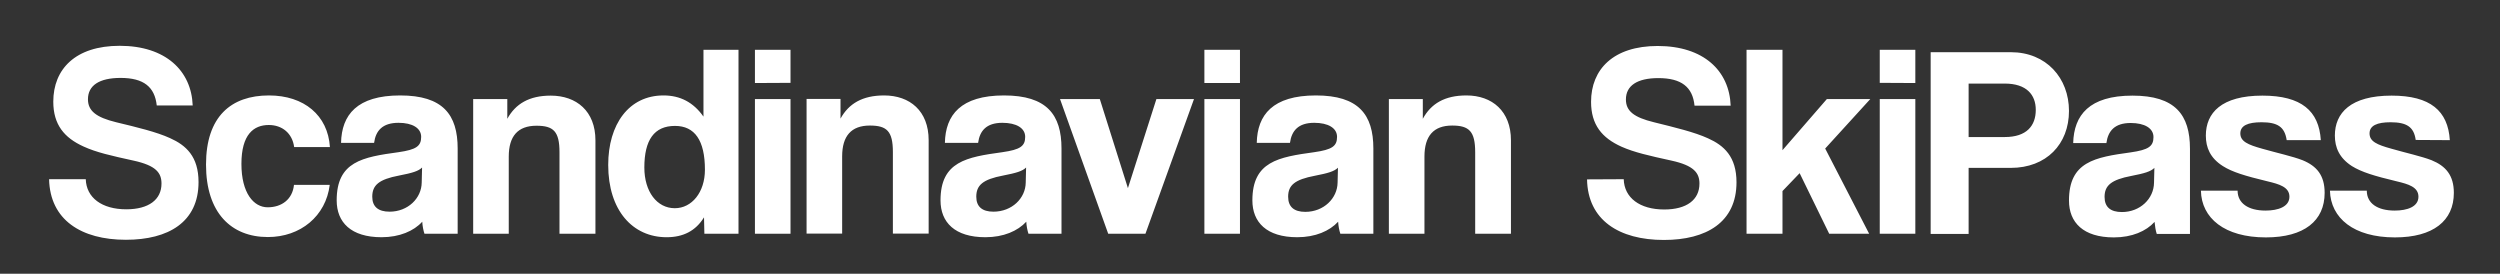 <svg height="150" width="1370" viewBox="0 0 1370 150" xmlns="http://www.w3.org/2000/svg" version="1.2">
	<rect x="0" y="0" width="1370" height="150" fill="#333333" stroke="none"/>
	<title>Nytt projekt</title>
	<style>
		.s0 { fill: #ffffff } 
	</style>
	<path d="m105.6 57.8c-0.7-19-14.8-32.7-40-32.7-24.3 0-36.4 12.8-36.4 30.6 0 12.6 6 19.8 16.6 24.6 7 3.2 15 5 27.3 7.7 12.4 2.7 15.4 6.7 15.4 12.6 0 8.8-7 14.1-19.3 14.1-13.4 0-21.9-6.4-22.2-16.5h-20.1c0.5 22.3 17.6 33.2 42.1 33.2 23.3 0 39.8-9.7 39.8-31.6 0-14.1-6.9-20.2-15.6-24.1-7.4-3.4-18.3-6-29.5-8.7-11.1-2.7-15.5-6.3-15.5-12.6 0-7.5 6.1-11.7 17.9-11.7 12.6 0 18.7 4.9 19.8 15.1zm55.5 43.5c-0.8 8-6.8 12.3-14.4 12.3-7.7 0-14.4-7.8-14.4-23.8 0-16.1 6.7-21.3 15-21.3 7.3 0 12.9 4.5 13.9 12.1h19.6c-1.1-17.4-14.2-28.3-33.4-28.3-20.7 0-34.5 11.5-34.5 37.9 0 26.4 13.8 39.7 33.9 39.7 17.9 0 31.8-11.5 33.9-28.6zm70-1.3c-0.1 8.7-7.6 16-17.6 16-6.2 0-9.5-2.7-9.5-8.2 0-6.3 3.6-9.5 14.7-11.6 7.2-1.4 10.6-2.4 12.6-4.4zm19.7 28.1v-46.7c0-18.6-8.1-29.1-31.5-29.1-23.7 0-32.1 10.7-32.4 26h18.1c0.9-6.6 4.5-11 13.4-11 7.6 0 12.4 2.9 12.4 7.7 0 5.1-2.7 7-12.4 8.4-19.7 2.7-33.9 5.1-33.9 26.4 0 12 7.8 20.2 24.6 20.2 9.8 0 17.7-3.4 22.3-8.5 0.1 2.3 0.6 4.8 1.2 6.6zm75.5 0v-51.2c0-16-10.4-24.5-24.5-24.5-11.8 0-19.3 4.5-23.8 12.7v-10.8h-18.7v73.8h19.5v-42.3c0-11.2 5-16.9 15.2-16.9 9.3 0 12.6 3.1 12.6 14.5v44.7zm43.5-14c-9.8 0-16.7-9.1-16.7-22.3 0-15.1 5.4-22.8 16.8-22.8 10.8 0 16.4 7.9 16.4 24 0 12.4-7.2 21.1-16.5 21.1zm34.9 14v-100.8h-19.2v36.6c-5.5-7.8-12.7-11.6-21.9-11.6-19 0-30.3 15.8-30.3 38.1 0 24.9 13.4 39.6 32 39.6 9 0 15.9-3.4 20.5-10.9l0.2 9zm28.5 0v-73.8h-19.5v73.8zm0-82.7v-18.1h-19.5v18.2zm75.7 82.6v-51.2c0-16-10.3-24.5-24.4-24.5-11.9 0-19.4 4.5-23.9 12.7v-10.8h-18.6v73.8h19.5v-42.3c0-11.2 5-16.9 15.2-16.9 9.3 0 12.6 3.1 12.6 14.5v44.7zm53.2-28c-0.1 8.7-7.6 16-17.7 16-6.1 0-9.4-2.7-9.4-8.2 0-6.3 3.6-9.5 14.7-11.6 7.2-1.4 10.6-2.4 12.6-4.4zm19.6 28.1v-46.7c0-18.6-8.1-29.1-31.5-29.1-23.7 0-32.1 10.7-32.4 26h18.2c0.9-6.6 4.5-11 13.3-11 7.7 0 12.5 2.9 12.5 7.7 0 5.1-2.7 7-12.5 8.4-19.6 2.7-33.9 5.1-33.9 26.4 0 12 7.8 20.2 24.6 20.2 9.9 0 17.7-3.4 22.4-8.5 0.1 2.3 0.6 4.8 1.2 6.6zm46 0l26.6-73.8h-20.6l-15.6 48.8-15.4-48.8h-21.8l26.4 73.8zm51.8 0v-73.8h-19.5v73.8zm0-82.6v-18.2h-19.5v18.2zm53.5 54.5c-0.1 8.7-7.6 16.1-17.7 16.1-6.1 0-9.4-2.7-9.4-8.3 0-6.3 3.6-9.4 14.7-11.5 7.2-1.4 10.6-2.4 12.6-4.4zm19.6 28.1v-46.7c0-18.6-8.1-29.1-31.5-29.1-23.7 0-32.1 10.7-32.4 26h18.2c0.9-6.6 4.5-11 13.3-11 7.7 0 12.5 2.9 12.5 7.7 0 5.1-2.7 7-12.5 8.4-19.6 2.7-33.9 5.1-33.9 26.4 0 12 7.8 20.2 24.6 20.2 9.9 0 17.7-3.4 22.4-8.5 0.1 2.2 0.6 4.8 1.2 6.6zm75.4 0v-51.2c0-16-10.3-24.6-24.4-24.6-11.9 0-19.4 4.5-23.9 12.8v-10.8h-18.6v73.8h19.5v-42.3c0-11.3 5-17 15.2-17 9.3 0 12.6 3.2 12.6 14.6v44.7zm120.4-70.2c-0.7-19.1-14.8-32.7-40-32.7-24.3 0-36.5 12.8-36.5 30.6 0 12.6 6 19.8 16.7 24.6 7 3.1 15 4.9 27.3 7.6 12.4 2.7 15.4 6.8 15.4 12.6 0 8.9-7 14.2-19.3 14.2-13.4 0-21.9-6.4-22.2-16.6l-20.1 0.1c0.4 22.3 17.5 33.2 42.1 33.2 23.3 0 39.8-9.7 39.8-31.6 0-14.1-6.9-20.2-15.6-24.1-7.4-3.4-18.3-6-29.6-8.8-11.1-2.7-15.4-6.2-15.4-12.5 0-7.5 6.1-11.7 17.8-11.7 12.6 0 18.8 4.9 19.8 15.1zm75.9 70.2l-24.1-46.7 24.7-27.1h-23.8l-24.3 28v-55h-19.7v100.8h19.7v-23.4l9.4-9.8 16.2 33.2zm25.3 0v-73.8h-19.5v73.8zm0-82.6v-18.2h-19.5v18.1zm29.2 29.6v-29.3h19.8c12 0 17 6.2 17 14.4 0 8.7-5 14.9-17 14.9zm0 53.1v-36.2h23.1c19.5 0 31.9-13 31.9-31.2 0-18-12.4-32.2-31.9-32.2h-43.9v99.6zm101.6-28.1c-0.1 8.8-7.6 16.1-17.6 16.1-6.2 0-9.5-2.7-9.5-8.3 0-6.2 3.6-9.4 14.7-11.5 7.2-1.4 10.6-2.4 12.6-4.4zm19.7 28.1v-46.7c0-18.6-8.1-29.1-31.5-29.1-23.7 0-32.1 10.7-32.5 26h18.2c0.9-6.6 4.5-11 13.3-11 7.7 0 12.5 2.9 12.5 7.7 0 5.1-2.7 7-12.5 8.4-19.6 2.7-33.8 5.1-33.8 26.4 0 12 7.8 20.2 24.6 20.2 9.9 0 17.7-3.4 22.3-8.5 0.2 2.3 0.6 4.8 1.2 6.6zm71.7-51.4c-1-16-10.6-24.4-32-24.4-22.5 0-31 9.5-31 21.9 0 6.6 2.4 12.3 9.3 16.7 5.2 3.3 12.2 5.4 24.6 8.4 6.3 1.5 11.9 3.1 11.9 8.4 0 5.5-6.2 7.6-13.1 7.6-9.4 0-15.3-4-15.3-10.9h-20.1c0.3 15 12.9 25.6 35.6 25.6 21 0 32.2-9.1 32.2-24.4 0-9.6-4.3-14.7-12.1-17.9-5.7-2.2-13.7-3.9-22.1-6.3-7.9-2.2-12-4-12-8.4 0-4.3 4.2-6.1 11.6-6.1 8.8 0 12.7 2.5 13.8 9.8zm70.7 0c-1-16-10.6-24.4-31.9-24.4-22.5 0-31.1 9.5-31.1 21.9 0 6.6 2.5 12.3 9.3 16.7 5.3 3.3 12.2 5.4 24.7 8.4 6.3 1.5 11.8 3.1 11.8 8.4 0 5.5-6.1 7.6-13 7.6-9.5 0-15.3-4-15.3-10.9h-20.2c0.4 15 13 25.6 35.6 25.6 21 0 32.3-9.1 32.3-24.4 0-9.6-4.4-14.7-12.2-17.9-5.7-2.2-13.7-3.9-22-6.3-8-2.2-12-4-12-8.4 0-4.3 4.2-6.1 11.5-6.1 8.8 0 12.8 2.5 13.8 9.7z" data-sanitized-aria-label="Scandinavian SkiPass" aria-label="Scandinavian SkiPass" class="s0" id="Scandinavian SkiPass"></path>
</svg>